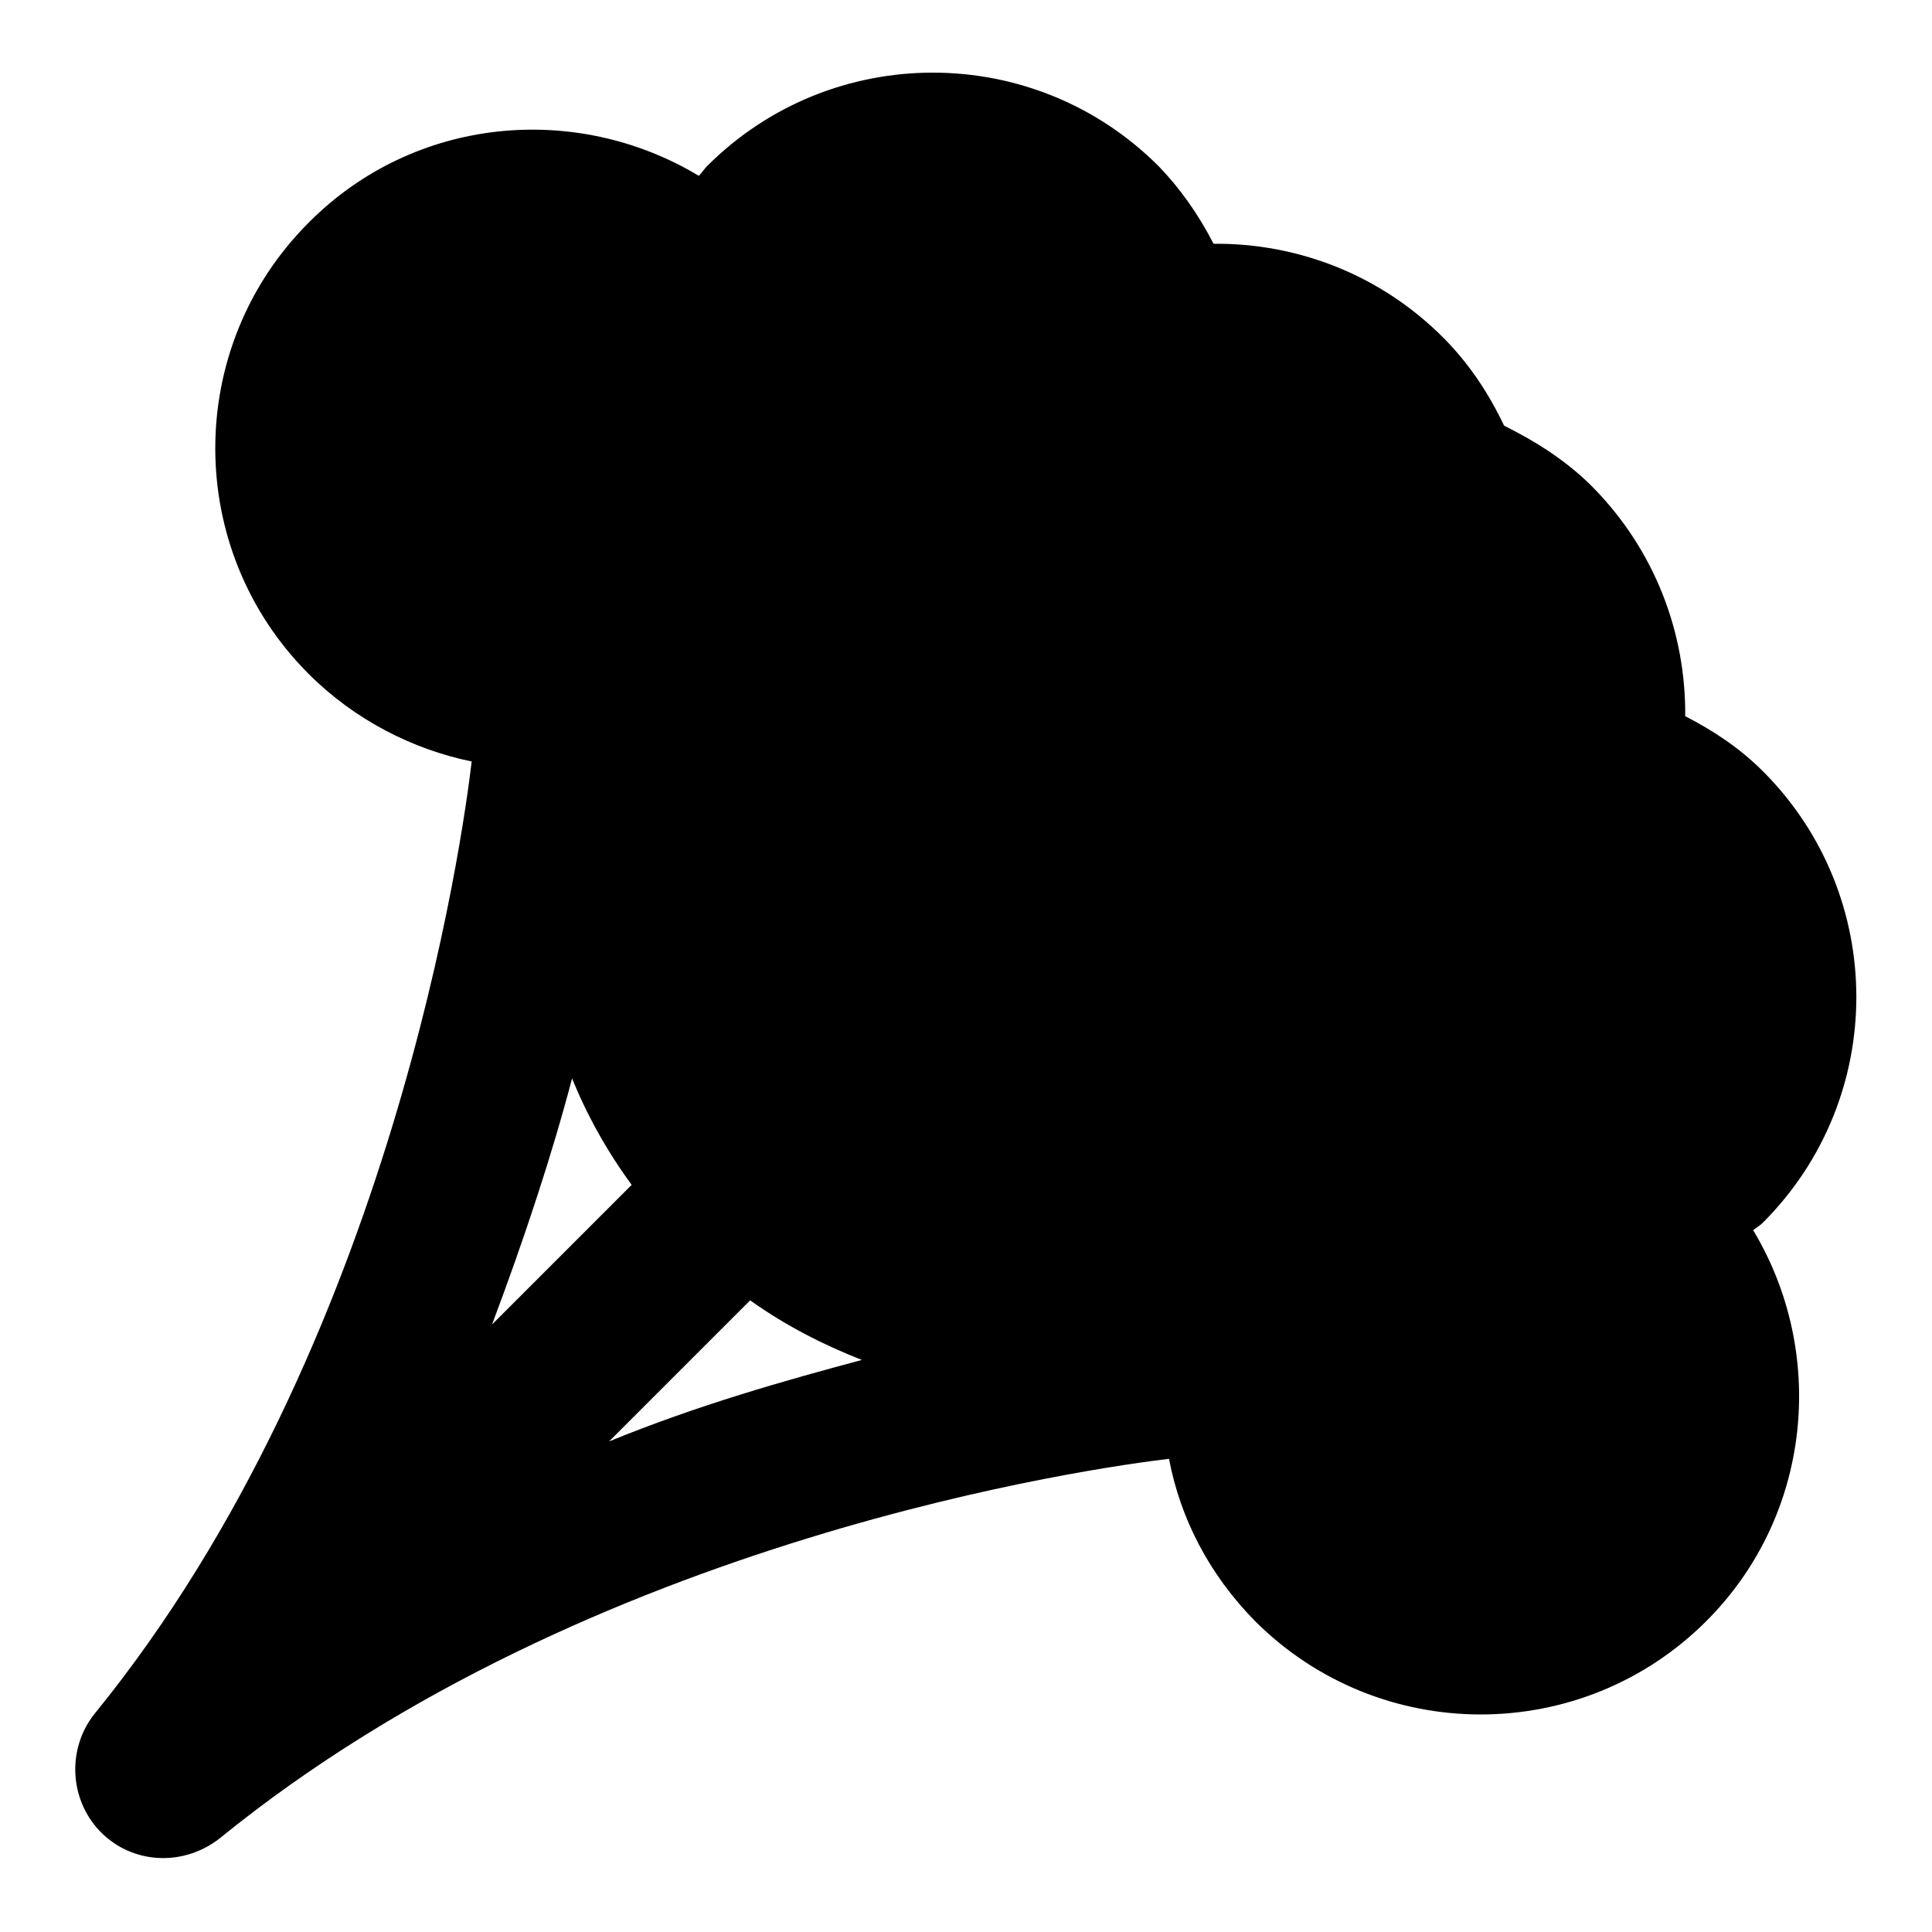 <?xml version="1.0" encoding="utf-8"?>
<!-- Svg Vector Icons : http://www.onlinewebfonts.com/icon -->
<!DOCTYPE svg PUBLIC "-//W3C//DTD SVG 1.1//EN" "http://www.w3.org/Graphics/SVG/1.1/DTD/svg11.dtd">
<svg version="1.1" xmlns="http://www.w3.org/2000/svg" xmlns:xlink="http://www.w3.org/1999/xlink" x="0px" y="0px" viewBox="0 0 256 256" enable-background="new 0 0 256 256" xml:space="preserve">
<g><g><g><path fill="#000000" d="M233.6,162c16.5-16.5,16.5-43.3,0-59.8c-3.1-3.1-6.6-5.4-10.3-7.3c0.1-11-4-22-12.3-30.4c-3.5-3.5-7.5-6-11.7-8.1c-2-4.2-4.6-8.2-8.1-11.7c-8.4-8.4-19.4-12.5-30.4-12.4c-1.9-3.7-4.3-7.2-7.3-10.3c-16.5-16.5-43.3-16.5-59.8,0c-0.4,0.4-0.7,0.9-1.1,1.3c-16.3-9.8-37.7-7.9-51.7,6.2c-16.5,16.5-16.5,43.3,0,59.8c6.1,6.1,13.8,10,21.6,11.6c-1.1,9.4-10.3,77.4-49.9,126.1c-3.9,4.8-3.4,11.9,1.1,16.1c4.3,4,10.8,4.1,15.4,0.5c49.3-40.1,116.6-49.2,125.8-50.3c1.5,7.9,5.3,15.3,11.4,21.5c16.5,16.5,43.3,16.5,59.8,0c14-14,16-35.5,6.2-51.8C232.7,162.7,233.2,162.4,233.6,162z M75.8,142.9c2,4.9,4.6,9.6,7.9,14.1l-18.5,18.5C69.6,163.8,73.2,152.8,75.8,142.9z M80.7,191l18.7-18.7c4.6,3.3,9.7,5.9,14.8,7.9C104.1,182.9,92.4,186.2,80.7,191z"/></g><g></g><g></g><g></g><g></g><g></g><g></g><g></g><g></g><g></g><g></g><g></g><g></g><g></g><g></g><g></g></g></g>
</svg>